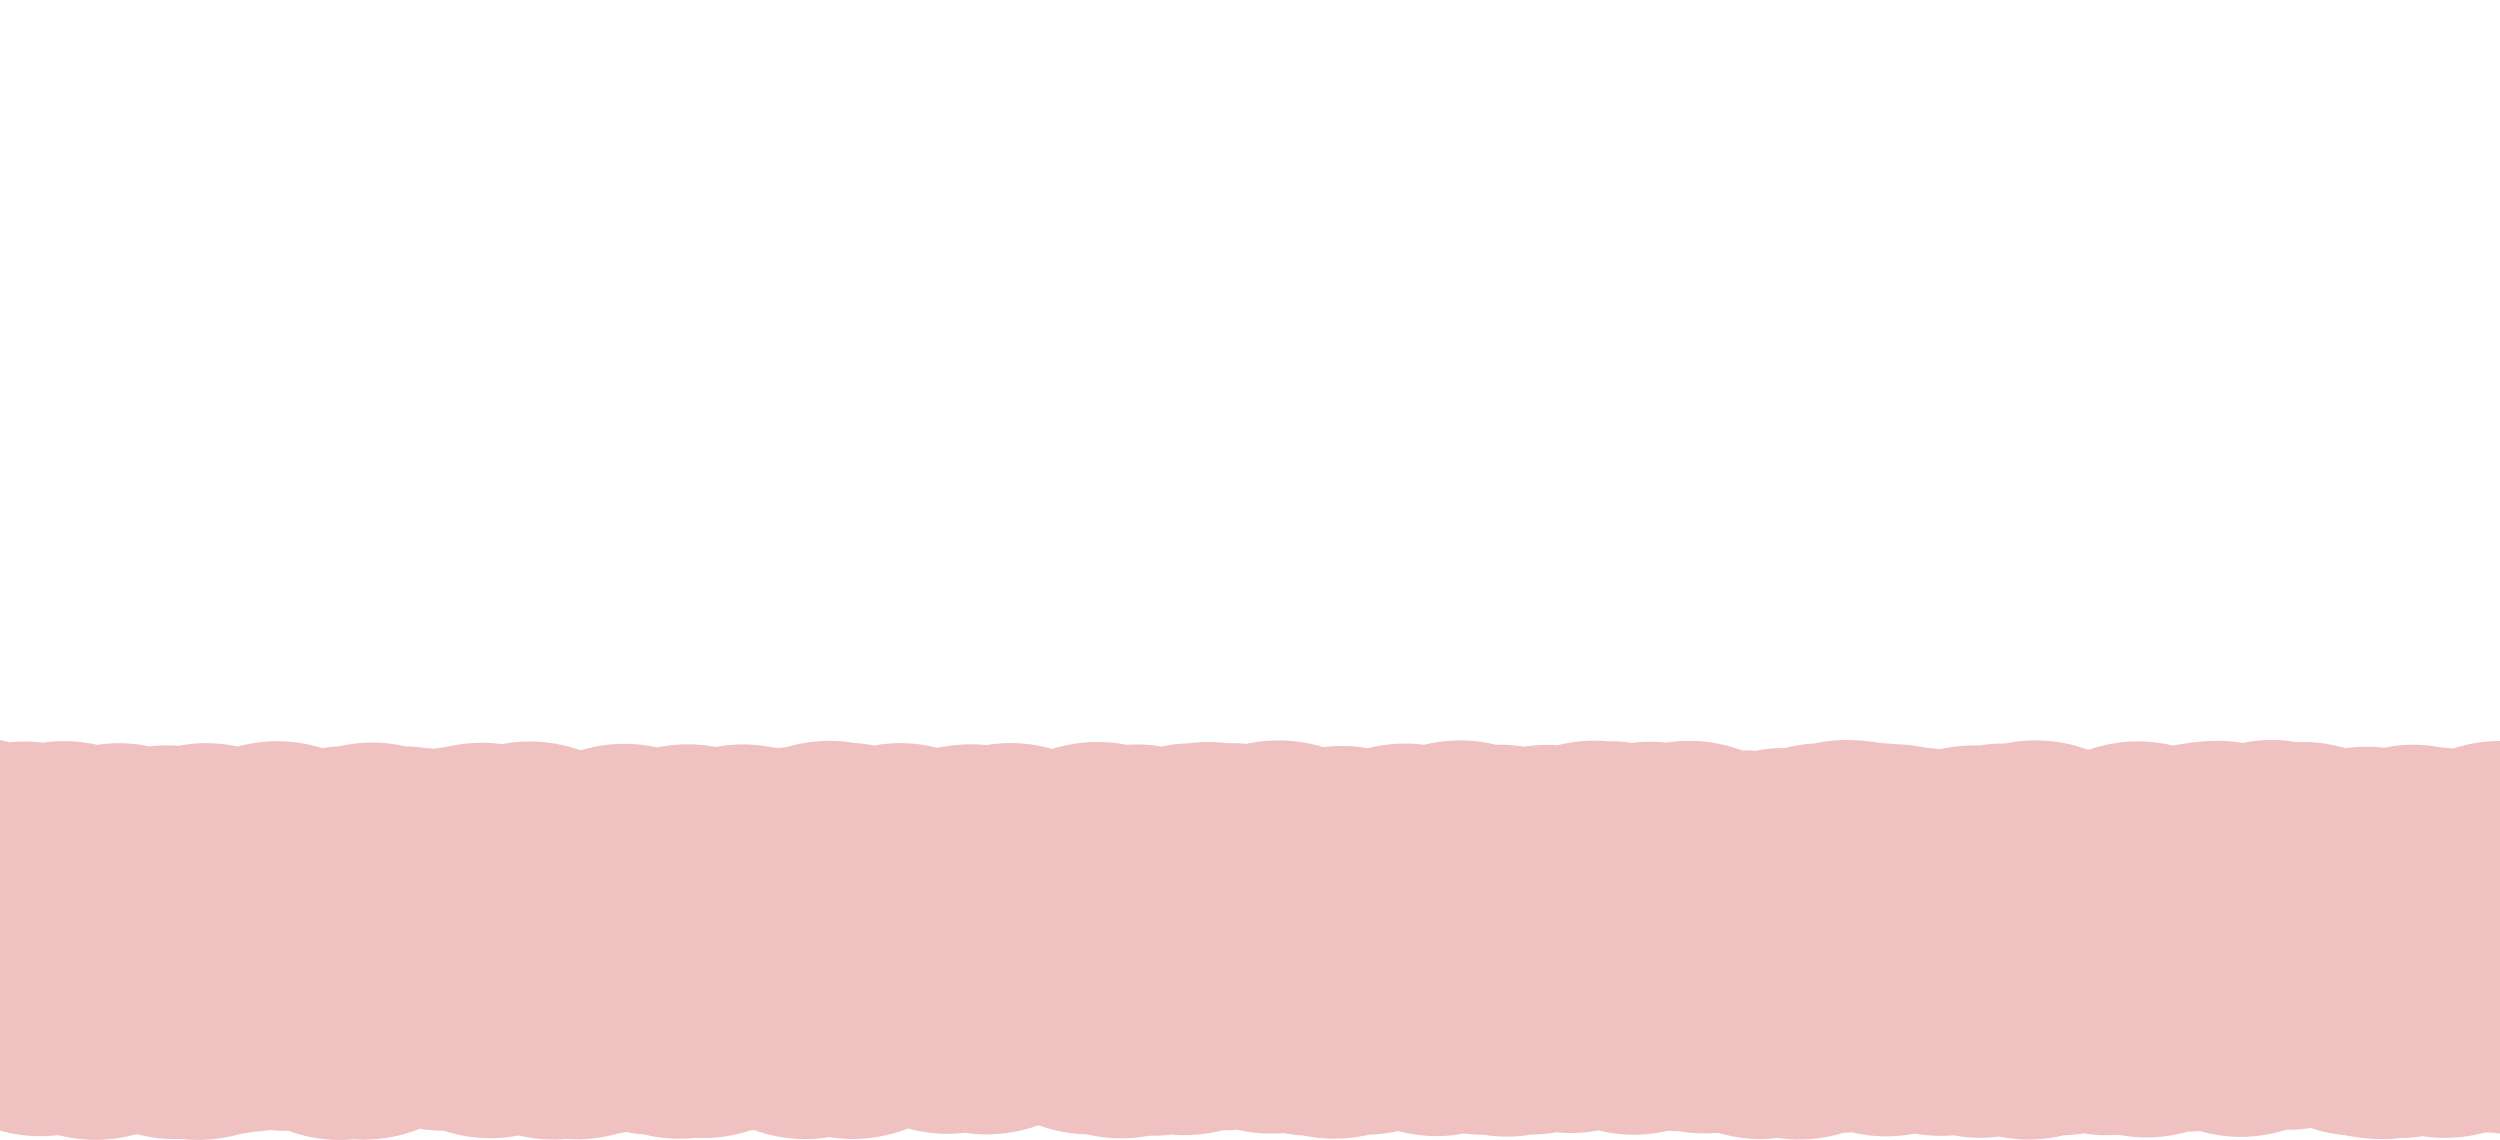 <svg xmlns="http://www.w3.org/2000/svg" xmlns:xlink="http://www.w3.org/1999/xlink" preserveAspectRatio="none" width="750" height="342" viewBox="0 0 750 342"><defs><clipPath id="a"><rect width="750" height="342" transform="translate(0 4902)" fill="none" stroke="#707070" stroke-width="1"/></clipPath></defs><g transform="translate(0 -4902)" clip-path="url(#a)"><path d="M2.818.7C4.391.534,5.948.483,7.456.456a44.518,44.518,0,0,1,5.436.337,45.369,45.369,0,0,1,16.3.667A43.817,43.817,0,0,1,44.8,1.912,44.43,44.43,0,0,1,49.949,1.6c1.178,0,2.37.049,3.568.149a44.324,44.324,0,0,1,8.263-.8,45.244,45.244,0,0,1,9.53,1.011A45.3,45.3,0,0,1,83.138.37H83.2A44.672,44.672,0,0,1,96.723,2.462a44.212,44.212,0,0,1,5.222-.621,44.782,44.782,0,0,1,19.714.064,45.579,45.579,0,0,1,6.175.526c.844.038,1.659.1,2.44.176.892-.148,1.747-.263,2.555-.352.711-.155,1.424-.292,2.144-.413a47.627,47.627,0,0,1,9.7-1,43.779,43.779,0,0,1,5.92.408,44.232,44.232,0,0,1,8.28-.795A45.926,45.926,0,0,1,173.915,3c.17.011.342.025.512.039a44.335,44.335,0,0,1,12.846-1.9h.06a44.942,44.942,0,0,1,9.85,1.105,44.534,44.534,0,0,1,17.451-.159,47.067,47.067,0,0,1,8.2-.763,45.462,45.462,0,0,1,9.452.988q.711.036,1.379.089c.764-.1,1.493-.176,2.181-.232A45.1,45.1,0,0,1,256.237.877a44.874,44.874,0,0,1,5.97.781,44.063,44.063,0,0,1,7.9-.726A44.616,44.616,0,0,1,281.05,2.323q1.1-.2,2.221-.338a48.1,48.1,0,0,1,8.08-.7,42.484,42.484,0,0,1,4.577.249,44.505,44.505,0,0,1,7.316-.619,45.053,45.053,0,0,1,12.408,1.777,45.291,45.291,0,0,1,22.284-1.248c1.069-.073,2.172-.121,3.228-.109a43.577,43.577,0,0,1,7.231.614,45.09,45.09,0,0,1,8.086-.94A43.83,43.83,0,0,1,362.4.6a45.36,45.36,0,0,1,5.78.368c.458-.013.927-.006,1.382-.019q2.195,0,4.343.2a46.159,46.159,0,0,1,23.106.987,45.7,45.7,0,0,1,5.613-.345,44.772,44.772,0,0,1,7.686.679,45.42,45.42,0,0,1,11.179-1.405,44.906,44.906,0,0,1,5.725.372A44.779,44.779,0,0,1,438.169.118,44.191,44.191,0,0,1,448.8,1.442c.409-.012.8-.013,1.2-.015a45.15,45.15,0,0,1,7.248.583,44.27,44.27,0,0,1,6.821-.545q1.6,0,3.175.108A45.806,45.806,0,0,1,478.32.195c1.392.028,2.742.06,4.143.191a44.572,44.572,0,0,1,7.172.475A42.482,42.482,0,0,1,494.873.52a44.567,44.567,0,0,1,4.891.269,45.038,45.038,0,0,1,6.87-.534,46.006,46.006,0,0,1,15.973,2.86c.232,0,.455,0,.692-.005q1.645,0,3.349.133A43.612,43.612,0,0,1,535,2.408l.52,0a45.807,45.807,0,0,1,8.821-1.383A45.374,45.374,0,0,1,553.906,0a51.5,51.5,0,0,1,5.784.326,44.767,44.767,0,0,1,4.871.639q2.046.054,4.127.311a44.6,44.6,0,0,1,9.088,1.058c1.345.08,2.713.224,4.094.436a45.477,45.477,0,0,1,9.868-1.135q.972,0,1.936.04a46.108,46.108,0,0,1,7.535-.631h.38a45.294,45.294,0,0,1,24.339,1.713c.286.037.571.076.858.118a44.517,44.517,0,0,1,25.066-1.209c.8-.155,1.575-.282,2.326-.388,1.234-.22,2.676-.434,4.3-.581A49.259,49.259,0,0,1,665.1.246a45.59,45.59,0,0,1,7.687.65A42.817,42.817,0,0,1,688.836.639C689.587.6,690.362.578,691.1.586a45.829,45.829,0,0,1,12.552,1.871,47.488,47.488,0,0,1,6.342-.44,45.307,45.307,0,0,1,5.205.3,43.19,43.19,0,0,1,16.661-.162q1.989.138,3.94.446A44.933,44.933,0,0,1,750,.3V118.108l-2.345-.314c-.7-.023-1.433-.015-2.145-.05a45.384,45.384,0,0,1-18.724,1.1,45.783,45.783,0,0,1-6.956.6,44.944,44.944,0,0,1-5.122.3,48.893,48.893,0,0,1-7.69-.61q-1.823-.211-3.606-.57a46.866,46.866,0,0,1-10.178-2.162,43.876,43.876,0,0,1-7.374.524,46.172,46.172,0,0,1-13.623,2.139,45,45,0,0,1-12.309-1.752q-1.878.181-3.71.2a45.168,45.168,0,0,1-12.31,1.72,44.465,44.465,0,0,1-8.377-.807l-.131,0a44.171,44.171,0,0,1-10.361-.412,44.622,44.622,0,0,1-5.914.569,45.422,45.422,0,0,1-10.691,1.284,44.81,44.81,0,0,1-8.759-.918,41.958,41.958,0,0,1-5.446.386,45.526,45.526,0,0,1-8.154-.732q-1.859.156-3.748.155a46.223,46.223,0,0,1-7.894-.681,44.581,44.581,0,0,1-18.883-.392c-.843.071-1.7.123-2.548.148a44.358,44.358,0,0,1-13.151,2.01,45.208,45.208,0,0,1-6.549-.474,42.462,42.462,0,0,1-5.328.345,45.811,45.811,0,0,1-12.535-1.864q-1.962.169-3.953.172a45.2,45.2,0,0,1-7.607-.644c-.976-.011-2.124-.059-3.412-.178a44.025,44.025,0,0,1-20.924-.083,41.64,41.64,0,0,1-8.377.777q-2.116,0-4.218-.2a44.778,44.778,0,0,1-7.452.658,43.15,43.15,0,0,1-7.188.64h-.062a45.387,45.387,0,0,1-7.192-.572,44.834,44.834,0,0,1-5.782-.387H439.2a44.41,44.41,0,0,1-8.178.8h-.057a45.176,45.176,0,0,1-11.533-1.516,44.613,44.613,0,0,1-8.716,1.087,45.937,45.937,0,0,1-19.769.238,44.411,44.411,0,0,1-5.8-.7,45.646,45.646,0,0,1-13.955-1.032q-1.98.182-3.99.184c-.176,0-.353,0-.532,0a45.214,45.214,0,0,1-11.36,1.443c-.948,0-2.2-.04-3.687-.177a53.52,53.52,0,0,1-5.833.367q-.573,0-1.154-.017a45.071,45.071,0,0,1-8.257.789,45.564,45.564,0,0,1-10.207-1.179,45.539,45.539,0,0,1-14.6-2.75,46.846,46.846,0,0,1-15.419,2.768,43.152,43.152,0,0,1-6.524-.5,45.054,45.054,0,0,1-17.192-1.291,46.337,46.337,0,0,1-16.457,3.149,44.325,44.325,0,0,1-7.12-.583,43.706,43.706,0,0,1-7.142.624,45.176,45.176,0,0,1-15.415-2.7c-.274.007-.542.012-.8.015l-.3.048a44.958,44.958,0,0,1-14.252,2.307q-1.229,0-2.4-.062a44.53,44.53,0,0,1-15.311-1,45.565,45.565,0,0,1-5.363-.734c-.711.131-1.393.237-2.043.329a45.237,45.237,0,0,1-15.938,1.739q-1.939.168-3.915.168a45.523,45.523,0,0,1-10.451-1.218,44.086,44.086,0,0,1-8.484.839,45.182,45.182,0,0,1-13.983-2.267h-.218a44.1,44.1,0,0,1-6.909-.562,45.675,45.675,0,0,1-16.757,3.258c-.79,0-1.782-.028-2.937-.113a44.367,44.367,0,0,1-19.716-2.559,43.845,43.845,0,0,1-5.614-.223,45.1,45.1,0,0,1-4.9.528q-2.043.43-4.105.67a45.036,45.036,0,0,1-12.426,1.78,48.72,48.72,0,0,1-5.115-.3c-.7.033-1.361.047-1.984.047A44.5,44.5,0,0,1,41,118.229a44.965,44.965,0,0,1-23.5.31A45.1,45.1,0,0,1,.091,117.21l-.091,0V0Z" transform="translate(0 5124)" fill="#f0c1c1"/></g></svg>
